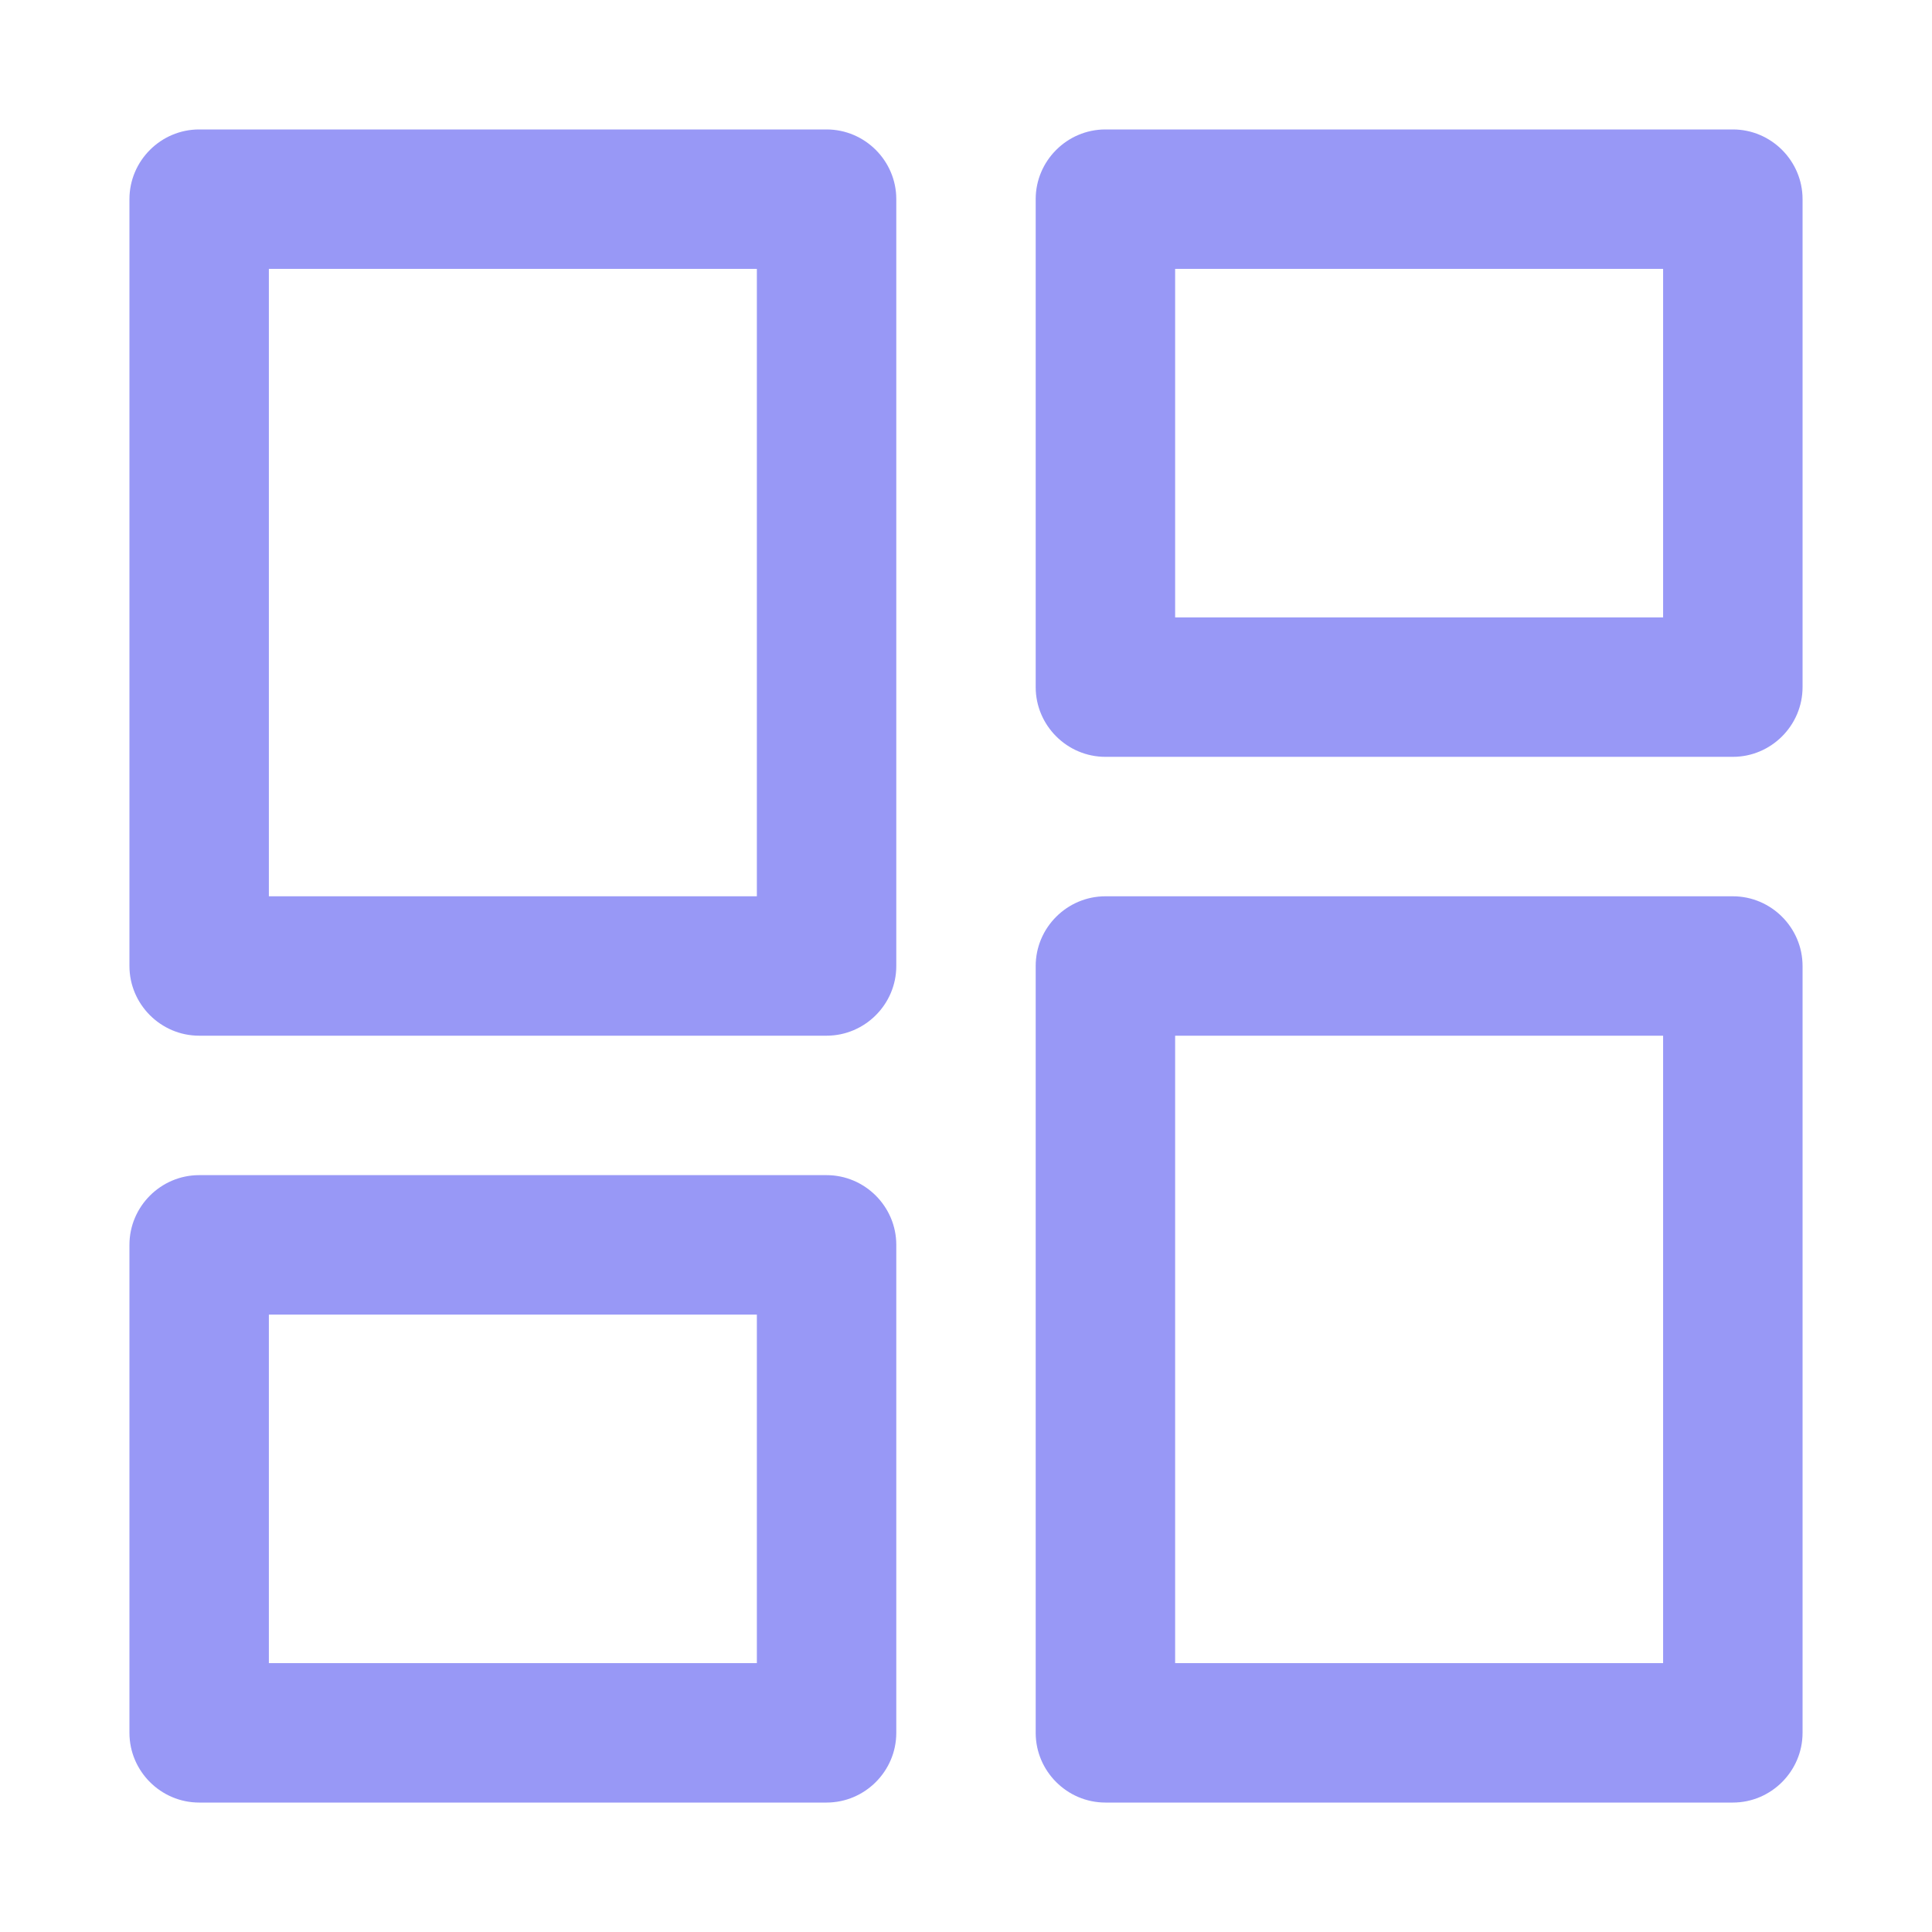 <?xml version="1.0" encoding="UTF-8"?> <svg xmlns="http://www.w3.org/2000/svg" xmlns:xlink="http://www.w3.org/1999/xlink" width="500" zoomAndPan="magnify" viewBox="0 0 375 375" height="500" preserveAspectRatio="xMidYMid meet" version="1.0"><defs><clipPath id="fca5c09a52"><path d="M 25.125 25.125 L 174 25.125 L 174 202 L 25.125 202 Z M 25.125 25.125 " clip-rule="nonzero"></path></clipPath><clipPath id="fc0d8a840c"><path d="M 201 173 L 349.875 173 L 349.875 349.875 L 201 349.875 Z M 201 173 " clip-rule="nonzero"></path></clipPath><clipPath id="5025130d53"><path d="M 25.125 228 L 174 228 L 174 349.875 L 25.125 349.875 Z M 25.125 228 " clip-rule="nonzero"></path></clipPath><clipPath id="a3fb1900d8"><path d="M 201 25.125 L 349.875 25.125 L 349.875 147 L 201 147 Z M 201 25.125 " clip-rule="nonzero"></path></clipPath></defs><g clip-path="url(#fca5c09a52)"><path fill="#9898f6" d="M 160.434 25.125 L 38.652 25.125 C 31.219 25.125 25.125 31.215 25.125 38.652 L 25.125 187.5 C 25.125 194.941 31.219 201.027 38.652 201.027 L 160.434 201.027 C 167.875 201.027 173.969 194.941 173.969 187.5 L 173.969 38.652 C 173.969 31.215 167.875 25.125 160.434 25.125 Z M 146.906 173.969 L 52.188 173.969 L 52.188 52.188 L 146.906 52.188 Z M 146.906 173.969 " fill-opacity="1" fill-rule="nonzero"></path></g><g clip-path="url(#fc0d8a840c)"><path fill="#9898f6" d="M 336.344 173.969 L 214.562 173.969 C 207.121 173.969 201.027 180.059 201.027 187.5 L 201.027 336.344 C 201.027 343.781 207.121 349.875 214.562 349.875 L 336.344 349.875 C 343.781 349.875 349.875 343.781 349.875 336.344 L 349.875 187.5 C 349.875 180.059 343.781 173.969 336.344 173.969 Z M 322.809 322.809 L 228.094 322.809 L 228.094 201.027 L 322.809 201.027 Z M 322.809 322.809 " fill-opacity="1" fill-rule="nonzero"></path></g><g clip-path="url(#5025130d53)"><path fill="#9898f6" d="M 160.434 228.094 L 38.652 228.094 C 31.219 228.094 25.125 234.188 25.125 241.621 L 25.125 336.344 C 25.125 343.781 31.219 349.875 38.652 349.875 L 160.434 349.875 C 167.875 349.875 173.969 343.781 173.969 336.344 L 173.969 241.621 C 173.969 234.188 167.875 228.094 160.434 228.094 Z M 146.906 322.809 L 52.188 322.809 L 52.188 255.156 L 146.906 255.156 Z M 146.906 322.809 " fill-opacity="1" fill-rule="nonzero"></path></g><g clip-path="url(#a3fb1900d8)"><path fill="#9898f6" d="M 336.344 25.125 L 214.562 25.125 C 207.121 25.125 201.027 31.215 201.027 38.652 L 201.027 133.371 C 201.027 140.809 207.121 146.902 214.562 146.902 L 336.344 146.902 C 343.781 146.906 349.875 140.812 349.875 133.375 L 349.875 38.652 C 349.875 31.215 343.781 25.125 336.344 25.125 Z M 322.809 119.84 L 228.094 119.84 L 228.094 52.188 L 322.809 52.188 Z M 322.809 119.84 " fill-opacity="1" fill-rule="nonzero"></path></g></svg> 